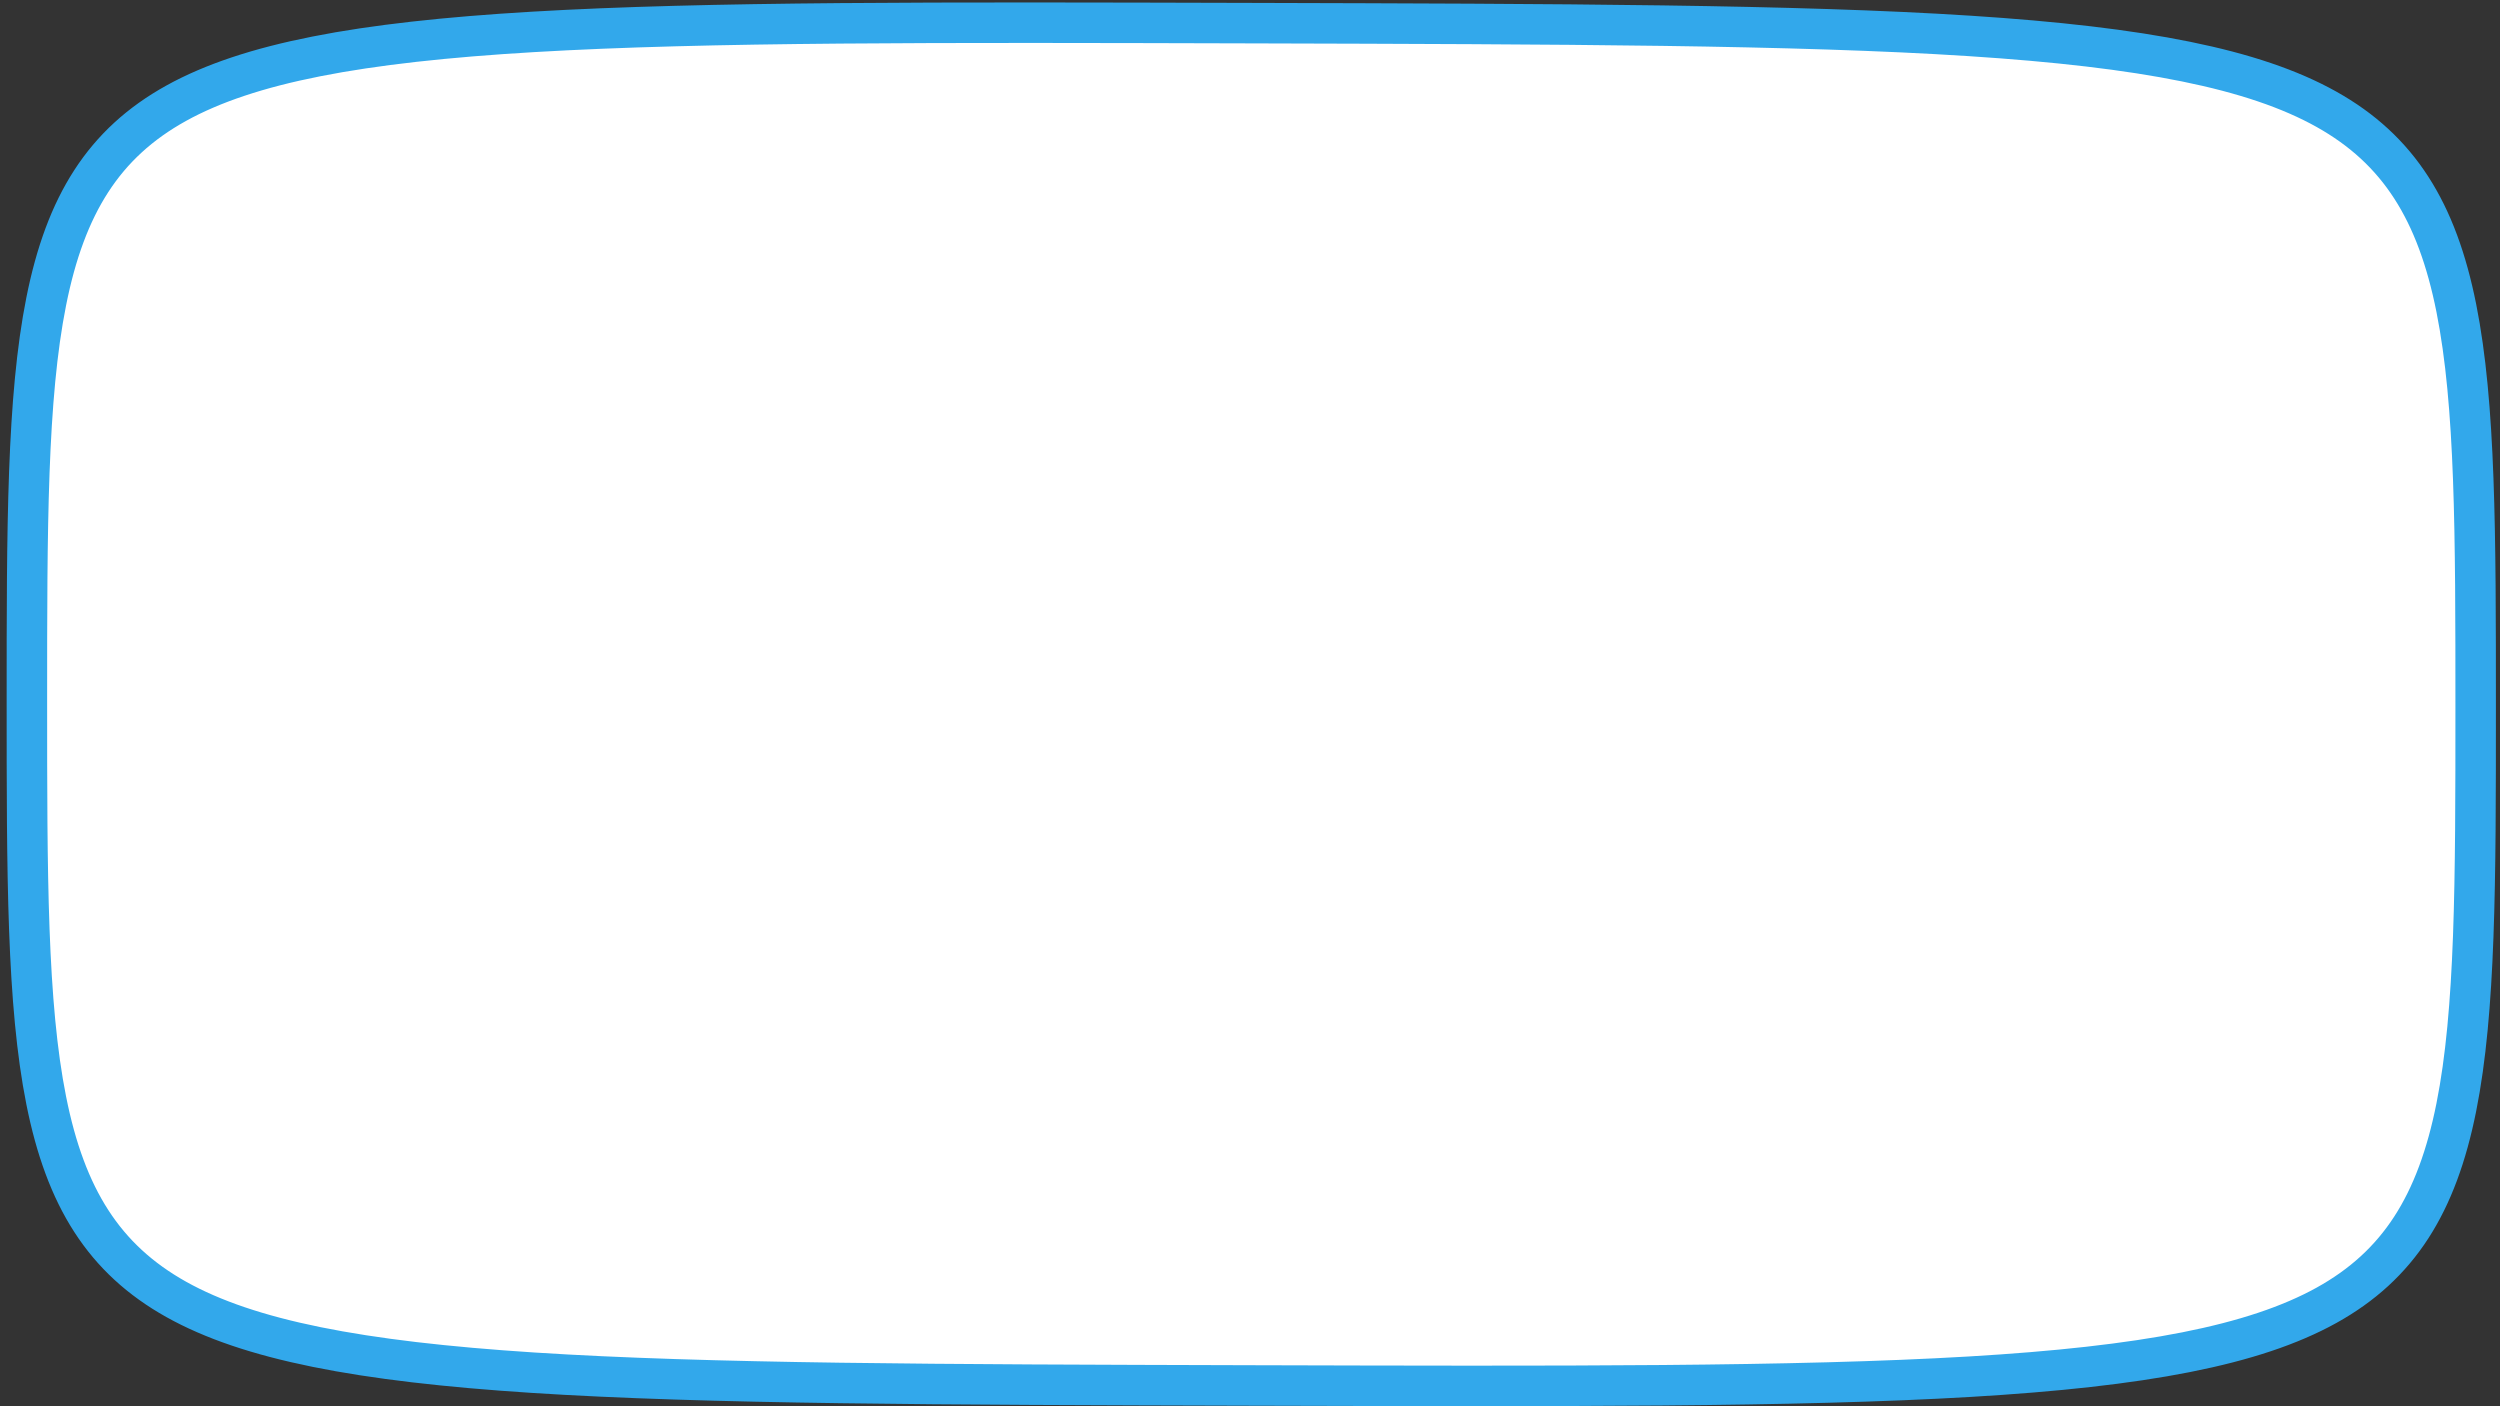 <?xml version="1.0" encoding="UTF-8" standalone="no"?>
<!-- Created with Inkscape (http://www.inkscape.org/) -->

<svg
   width="1920mm"
   height="1080mm"
   viewBox="0 0 1920 1080"
   version="1.1"
   id="svg3084"
   inkscape:version="1.2.2 (b0a8486541, 2022-12-01)"
   sodipodi:docname="m-wide-cam-bg.svg"
   xmlns:inkscape="http://www.inkscape.org/namespaces/inkscape"
   xmlns:sodipodi="http://sodipodi.sourceforge.net/DTD/sodipodi-0.dtd"
   xmlns="http://www.w3.org/2000/svg"
   xmlns:svg="http://www.w3.org/2000/svg">
  <rect x="0" y="0" width="1920" height="1080" fill="#333333" stroke="none"/>
  <sodipodi:namedview
     id="namedview3086"
     pagecolor="#ffffff"
     bordercolor="#000000"
     borderopacity="0.25"
     inkscape:showpageshadow="2"
     inkscape:pageopacity="0.0"
     inkscape:pagecheckerboard="0"
     inkscape:deskcolor="#d1d1d1"
     inkscape:document-units="mm"
     showgrid="false"
     inkscape:zoom="0.11436325"
     inkscape:cx="3160.9805"
     inkscape:cy="1346.5864"
     inkscape:window-width="1274"
     inkscape:window-height="1363"
     inkscape:window-x="26"
     inkscape:window-y="23"
     inkscape:window-maximized="0"
     inkscape:current-layer="layer1" />
  <defs
     id="defs3081" />
  <g
     inkscape:label="Layer 1"
     inkscape:groupmode="layer"
     id="layer1">
    <path
       d="m 1901.309,543.532 c 0,133.383 -0.028,232.615 -14.854,306.823 -14.845,74.279 -44.213,121.402 -99.828,152.19 -55.62,30.785 -140.471,46.886 -274.061,54.772 -133.463,7.877 -311.832,7.393 -551.586,6.723 -239.754,-0.669 -418.123,-1.182 -551.586,-9.804 -133.59,-8.632 -218.443,-25.207 -274.06,-56.303 C 79.718,966.835 50.349,919.548 35.505,845.186 20.676,770.895 20.651,671.663 20.651,538.28 c 0,-133.383 0.028,-232.615 14.855,-306.823 C 50.349,157.178 79.718,110.054 135.334,79.268 190.951,48.482 275.804,32.38 409.394,24.496 542.857,16.618 721.226,17.102 960.98,17.772 c 239.754,0.669 418.123,1.182 551.586,9.805 133.591,8.631 218.441,25.207 274.061,56.303 55.615,31.096 84.983,78.385 99.828,152.747 14.828,74.291 14.854,173.523 14.854,306.906 z"
       fill="#d8f6ff"
       stroke="#32a8eb"
       stroke-width="7.505"
       stroke-linejoin="round"
       id="path2"
       inkscape:label="path2"
       style="fill:#ffffff;fill-opacity:1;stroke-width:31.092;stroke-linecap:butt;stroke-linejoin:bevel;stroke-dasharray:none;paint-order:normal" />
  </g>
</svg>
